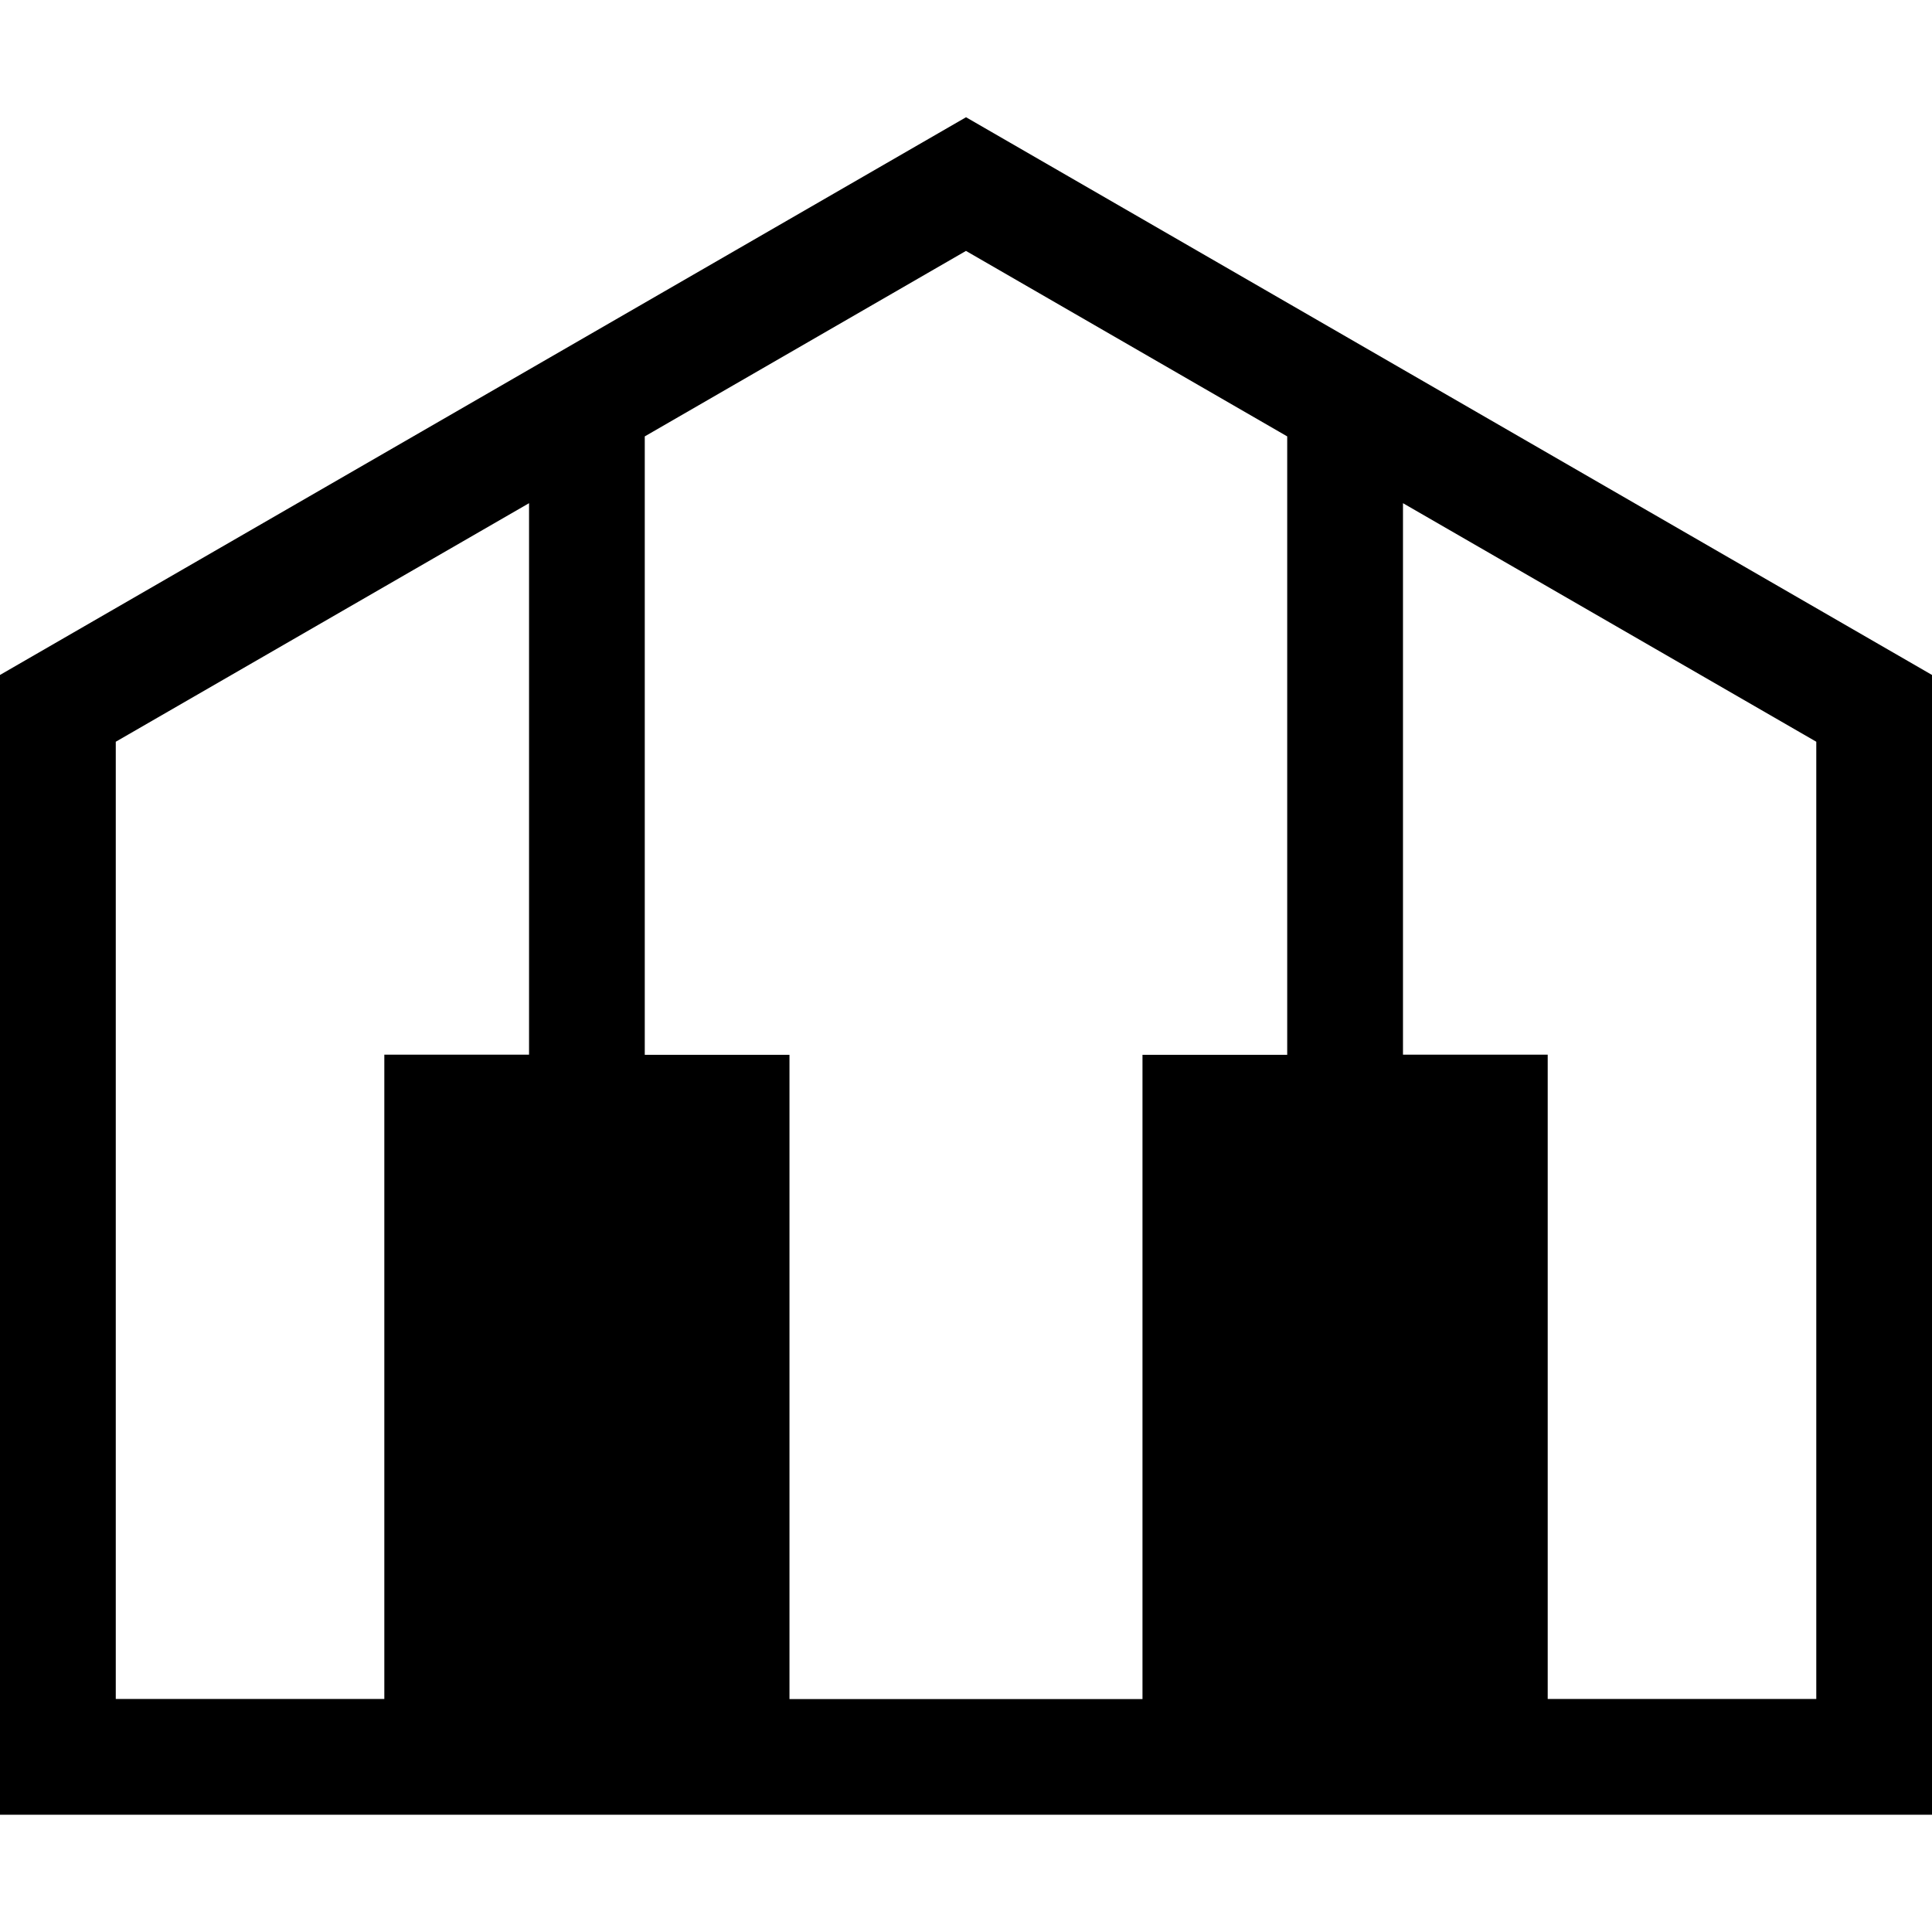 <?xml version="1.0" encoding="iso-8859-1"?>
<!-- Uploaded to: SVG Repo, www.svgrepo.com, Generator: SVG Repo Mixer Tools -->
<!DOCTYPE svg PUBLIC "-//W3C//DTD SVG 1.1//EN" "http://www.w3.org/Graphics/SVG/1.1/DTD/svg11.dtd">
<svg fill="#000000" version="1.1" id="Capa_1" xmlns="http://www.w3.org/2000/svg" xmlns:xlink="http://www.w3.org/1999/xlink" 
	 width="800px" height="800px" viewBox="0 0 202.006 202.006"
	 xml:space="preserve">
<g>
	<path d="M101.006,12.259L0,70.571v119.176h202.006V70.571L101.006,12.259z M134.588,45.628v64.661h-15.132v67.365h-36.91v-67.365
		H67.415V45.628L101,26.235L134.588,45.628z M12.105,77.555l43.211-24.943v57.66H40.184v67.371H12.105V77.555L12.105,77.555z
		 M189.907,177.643h-28.082v-67.371h-15.132v-57.66l43.214,24.943V177.643L189.907,177.643z"/>
</g>
</svg>